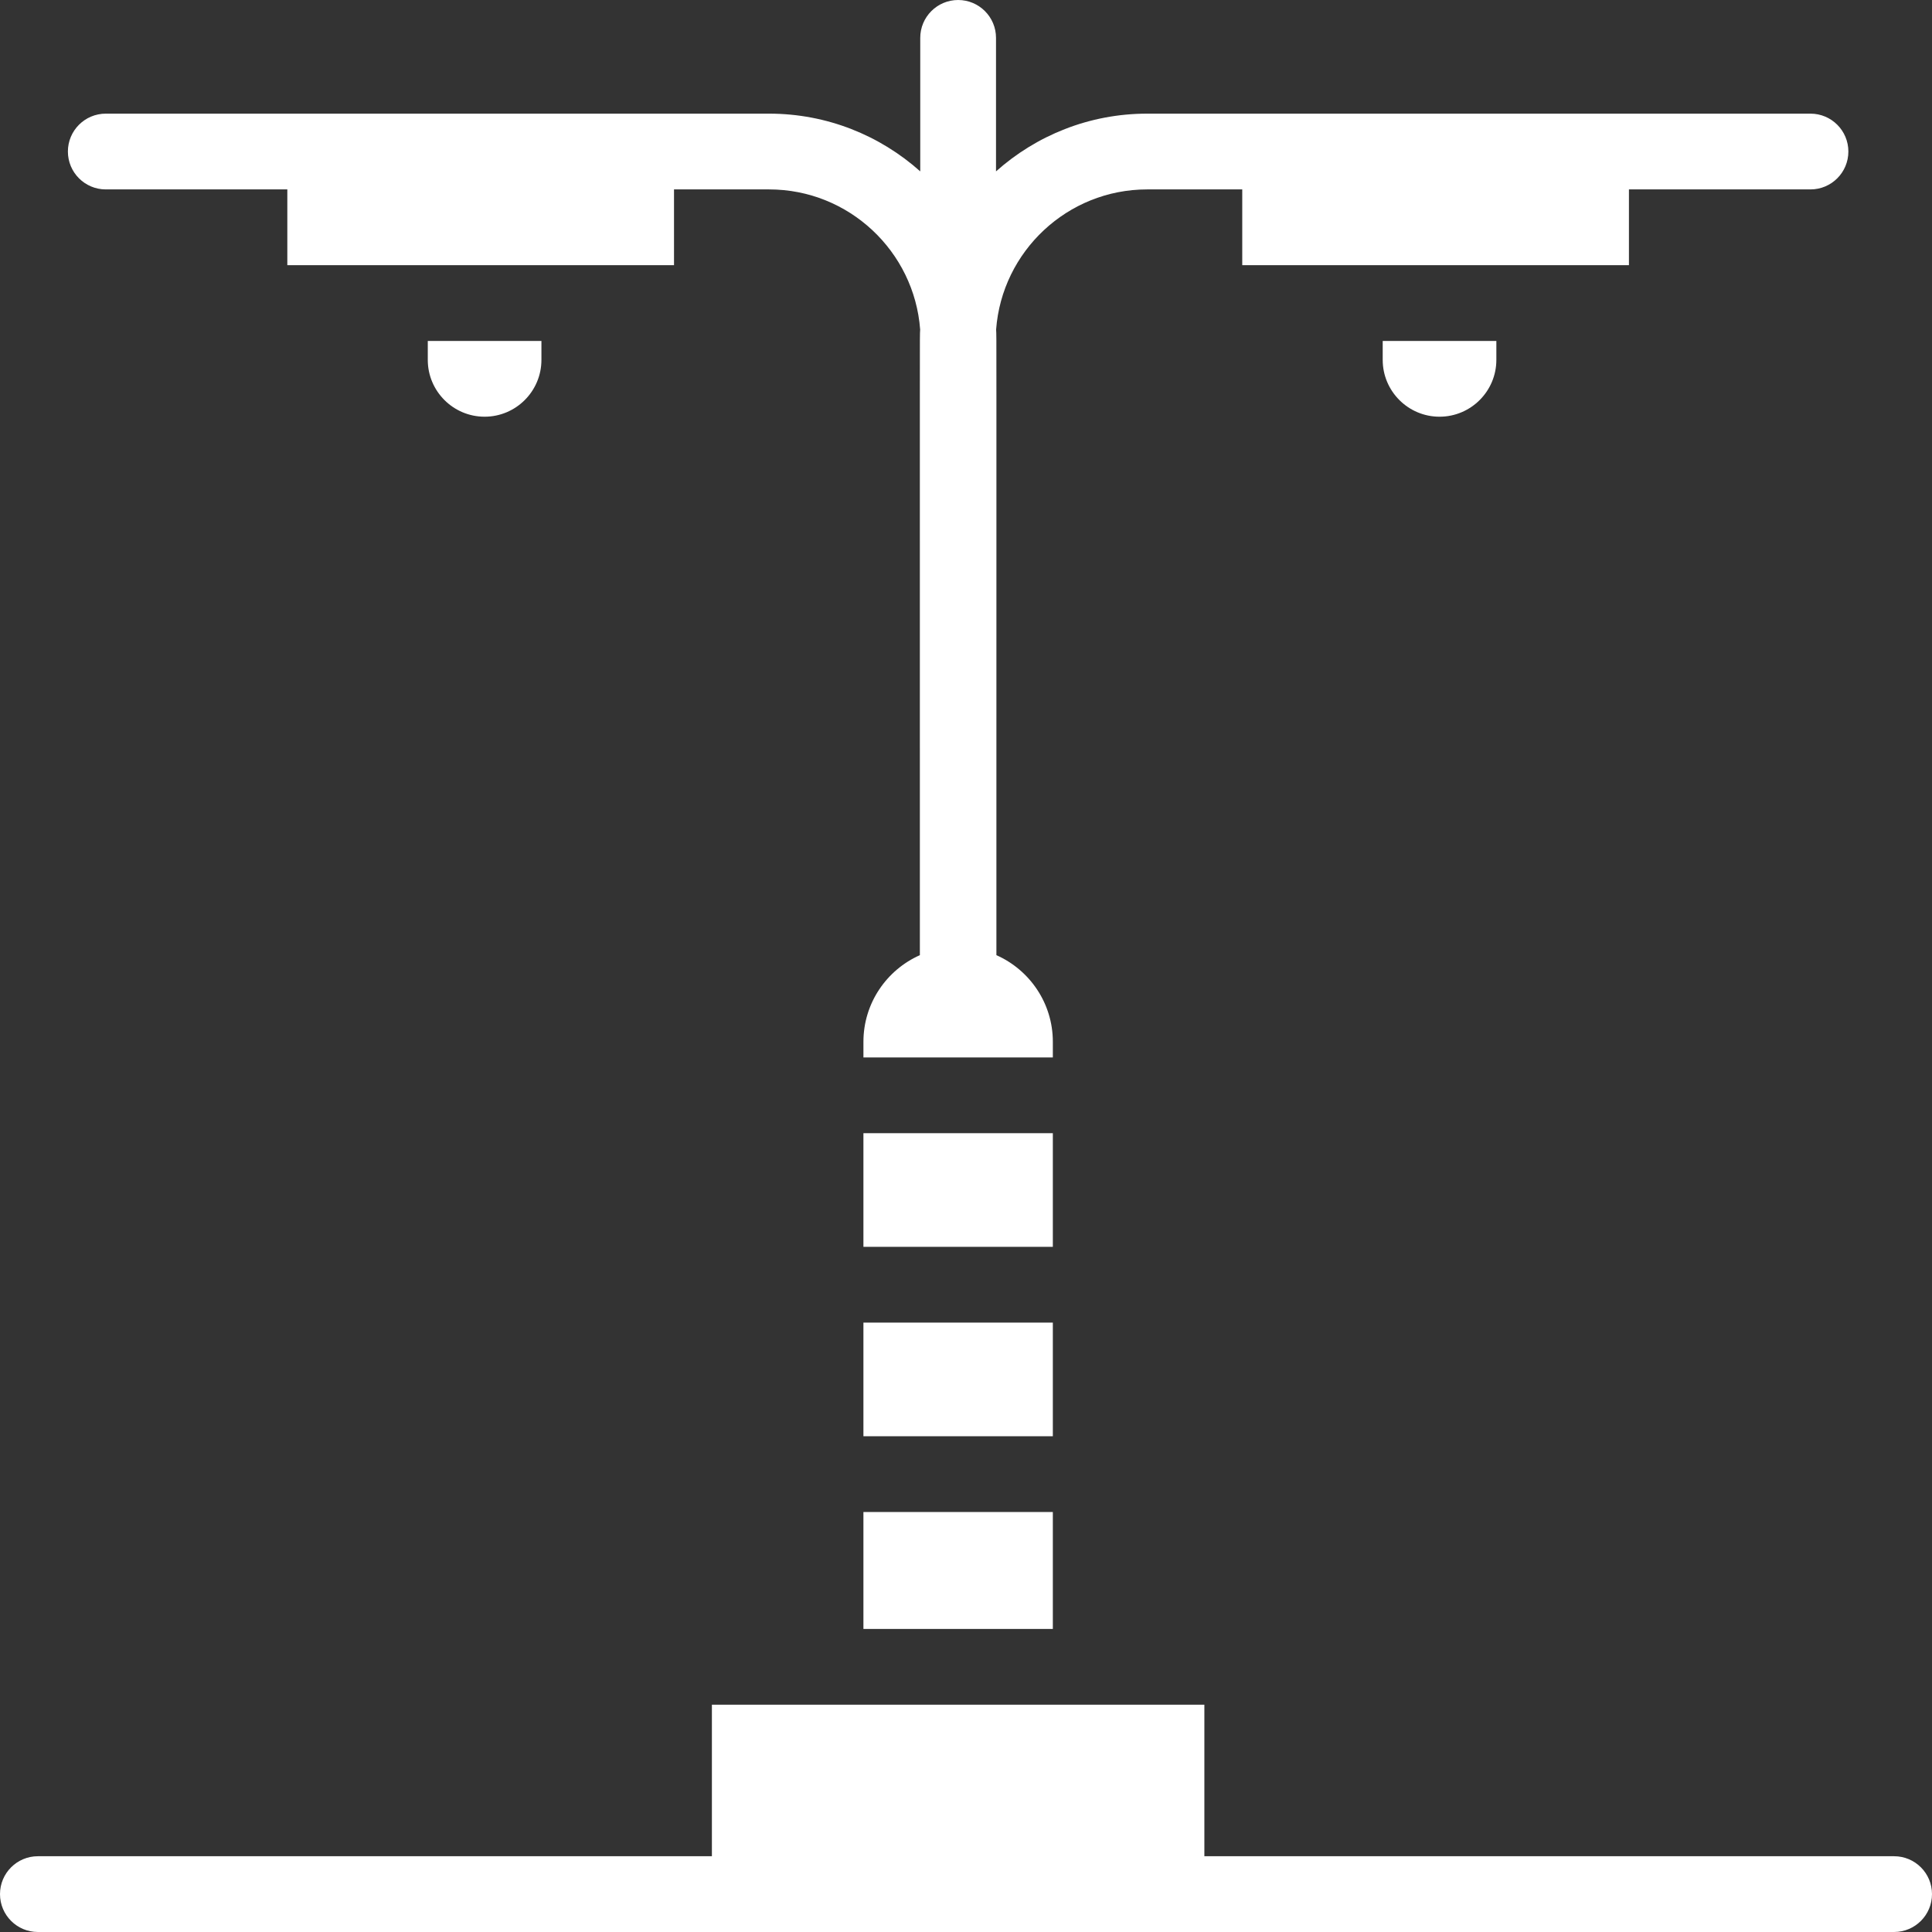 <?xml version="1.0" encoding="UTF-8" standalone="no"?><svg xmlns="http://www.w3.org/2000/svg" xmlns:xlink="http://www.w3.org/1999/xlink" fill="#ffffff" height="510" preserveAspectRatio="xMidYMid meet" version="1" viewBox="1.0 1.0 510.0 510.0" width="510" zoomAndPan="magnify"><rect x="1.0" y="1.0" width="510.0" height="510.0" fill="#333333" stroke="none"/><g><g><g id="change1_1"><path d="M228.923 300.133H278.923V330.133H228.923z"/><path d="M228.923 350.133H278.923V380.133H228.923z"/><path d="M228.923 400.133H278.923V431H228.923z"/><path d="M128.923,111c8.271,0,15-6.729,15-15v-5h-30v5C113.923,104.271,120.651,111,128.923,111z"/><path d="M381,111c8.271,0,15-6.729,15-15v-5h-30v5C366,104.271,372.729,111,381,111z"/><path d="M28.923,51h47.923v20c38.165,0,66.609,0,102.077,0V51h25.101c21.046,0,38.336,16.342,39.876,37.002 c-0.145,2.928-0.048-7.041-0.076,165.137c-8.767,3.888-14.9,12.669-14.9,22.861v4.133h50V276 c0-10.192-6.133-18.972-14.899-22.861c-0.028-172.106,0.069-162.203-0.076-165.138C265.487,67.342,282.777,51,303.823,51h25.1v20 c35.857,0,66.489,0,102.077,0V51h47.923c5.522,0,10-4.478,10-10c0-5.523-4.478-10-10-10h-175.1 c-15.308,0-29.289,5.771-39.9,15.24V11c0-5.523-4.478-10-10-10s-10,4.477-10,10v35.24C233.311,36.77,219.331,31,204.023,31 H28.923c-5.522,0-10,4.477-10,10C18.923,46.522,23.4,51,28.923,51z"/><path d="M501,491H318.923v-40c-17.908,0-116.445,0-130,0v40H11c-5.523,0-10,4.478-10,10s4.477,10,10,10h490 c5.522,0,10-4.478,10-10S506.522,491,501,491z"/></g></g></g></svg>